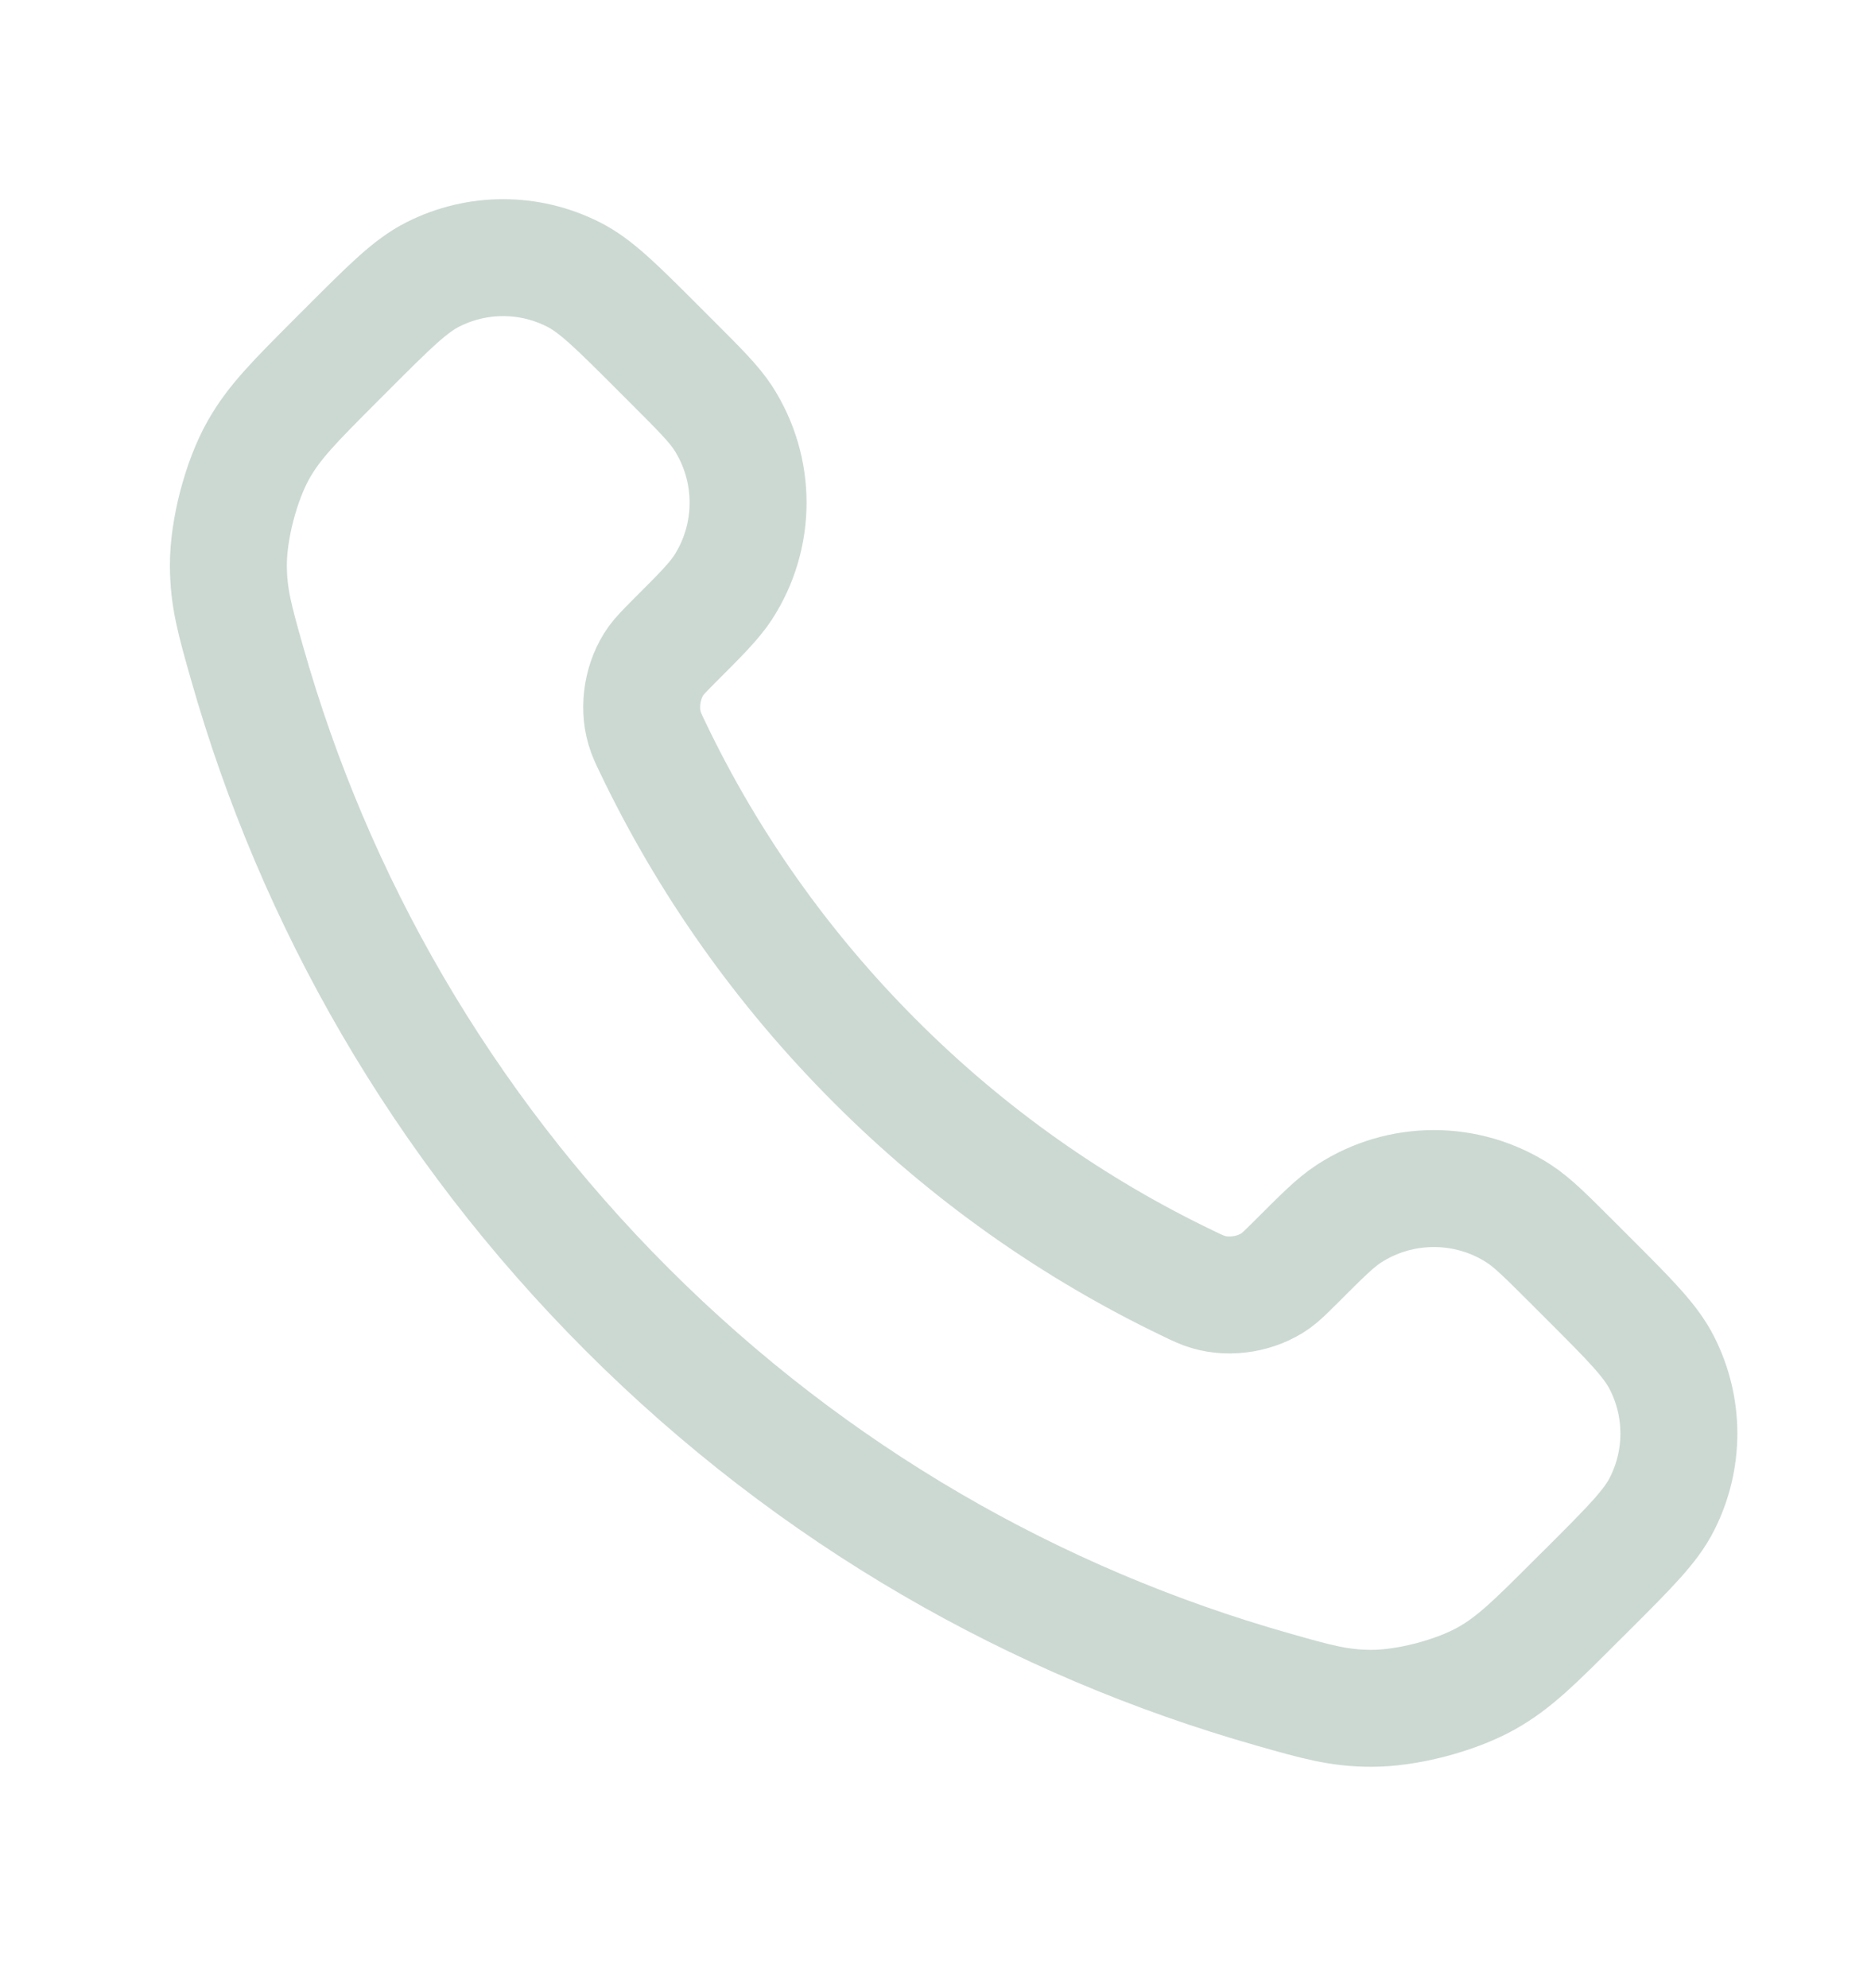 <svg width="16" height="17" viewBox="0 0 16 17" fill="none" xmlns="http://www.w3.org/2000/svg">
<path d="M5.587 6.402C6.051 7.369 6.683 8.274 7.484 9.075C8.285 9.877 9.191 10.509 10.158 10.973C10.241 11.013 10.282 11.033 10.335 11.048C10.522 11.103 10.751 11.064 10.91 10.95C10.954 10.918 10.992 10.88 11.069 10.804C11.302 10.571 11.418 10.454 11.535 10.378C11.977 10.091 12.547 10.091 12.989 10.378C13.106 10.454 13.223 10.571 13.456 10.804L13.586 10.934C13.94 11.288 14.117 11.465 14.213 11.656C14.405 12.034 14.405 12.481 14.213 12.859C14.117 13.05 13.94 13.227 13.586 13.581L13.48 13.686C13.127 14.039 12.951 14.216 12.711 14.351C12.444 14.5 12.031 14.608 11.725 14.607C11.45 14.606 11.262 14.553 10.886 14.446C8.863 13.872 6.955 12.789 5.363 11.197C3.771 9.605 2.688 7.697 2.114 5.674C2.007 5.298 1.954 5.11 1.953 4.835C1.952 4.529 2.06 4.115 2.209 3.849C2.344 3.609 2.521 3.433 2.874 3.079L2.979 2.974C3.333 2.62 3.51 2.443 3.701 2.347C4.079 2.155 4.526 2.155 4.904 2.347C5.095 2.443 5.272 2.62 5.626 2.974L5.756 3.104C5.989 3.337 6.105 3.454 6.182 3.571C6.469 4.013 6.469 4.583 6.182 5.025C6.105 5.142 5.989 5.258 5.756 5.491C5.68 5.568 5.642 5.606 5.61 5.65C5.496 5.809 5.457 6.038 5.512 6.225C5.527 6.278 5.547 6.319 5.587 6.402Z" stroke="#CCD9D3" stroke-linecap="round" stroke-linejoin="round"/>
</svg>
